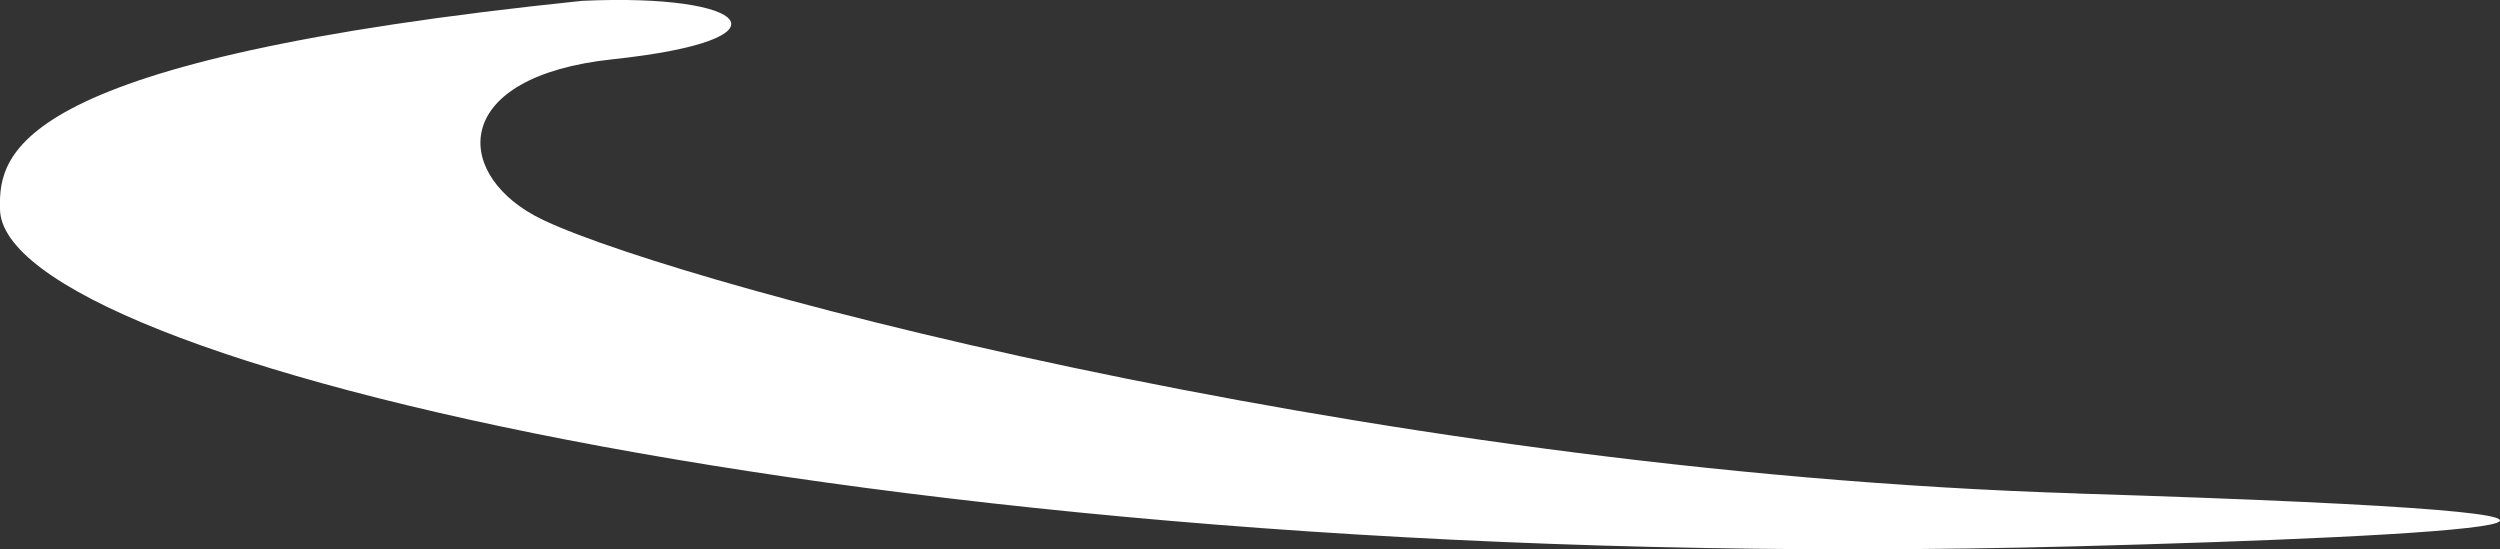 <?xml version="1.0" encoding="UTF-8"?>
<svg id="_レイヤー_1" data-name="レイヤー 1" xmlns="http://www.w3.org/2000/svg" viewBox="0 0 294.01 64.6">
  <rect x="0" y="0" width="294.01" height="64.6" fill="#333333" stroke="none"/>
  <defs>
    <style>
      .cls-1 {
        fill: #fff;
      }
    </style>
  </defs>
  <path class="cls-1" d="M244.28,58.04c85.44,2.65,44.06,5.04-.18,6.21C107.41,67.87-.11,42.53,0,24.51-.17,17.84,1.78,6.98,68.45.1c19.9-.93,25.22,4.57,3.6,6.87-18.87,2.01-18.75,13.08-9.28,18.33,12.18,6.76,96.07,30.08,181.51,32.73Z"/>
</svg>